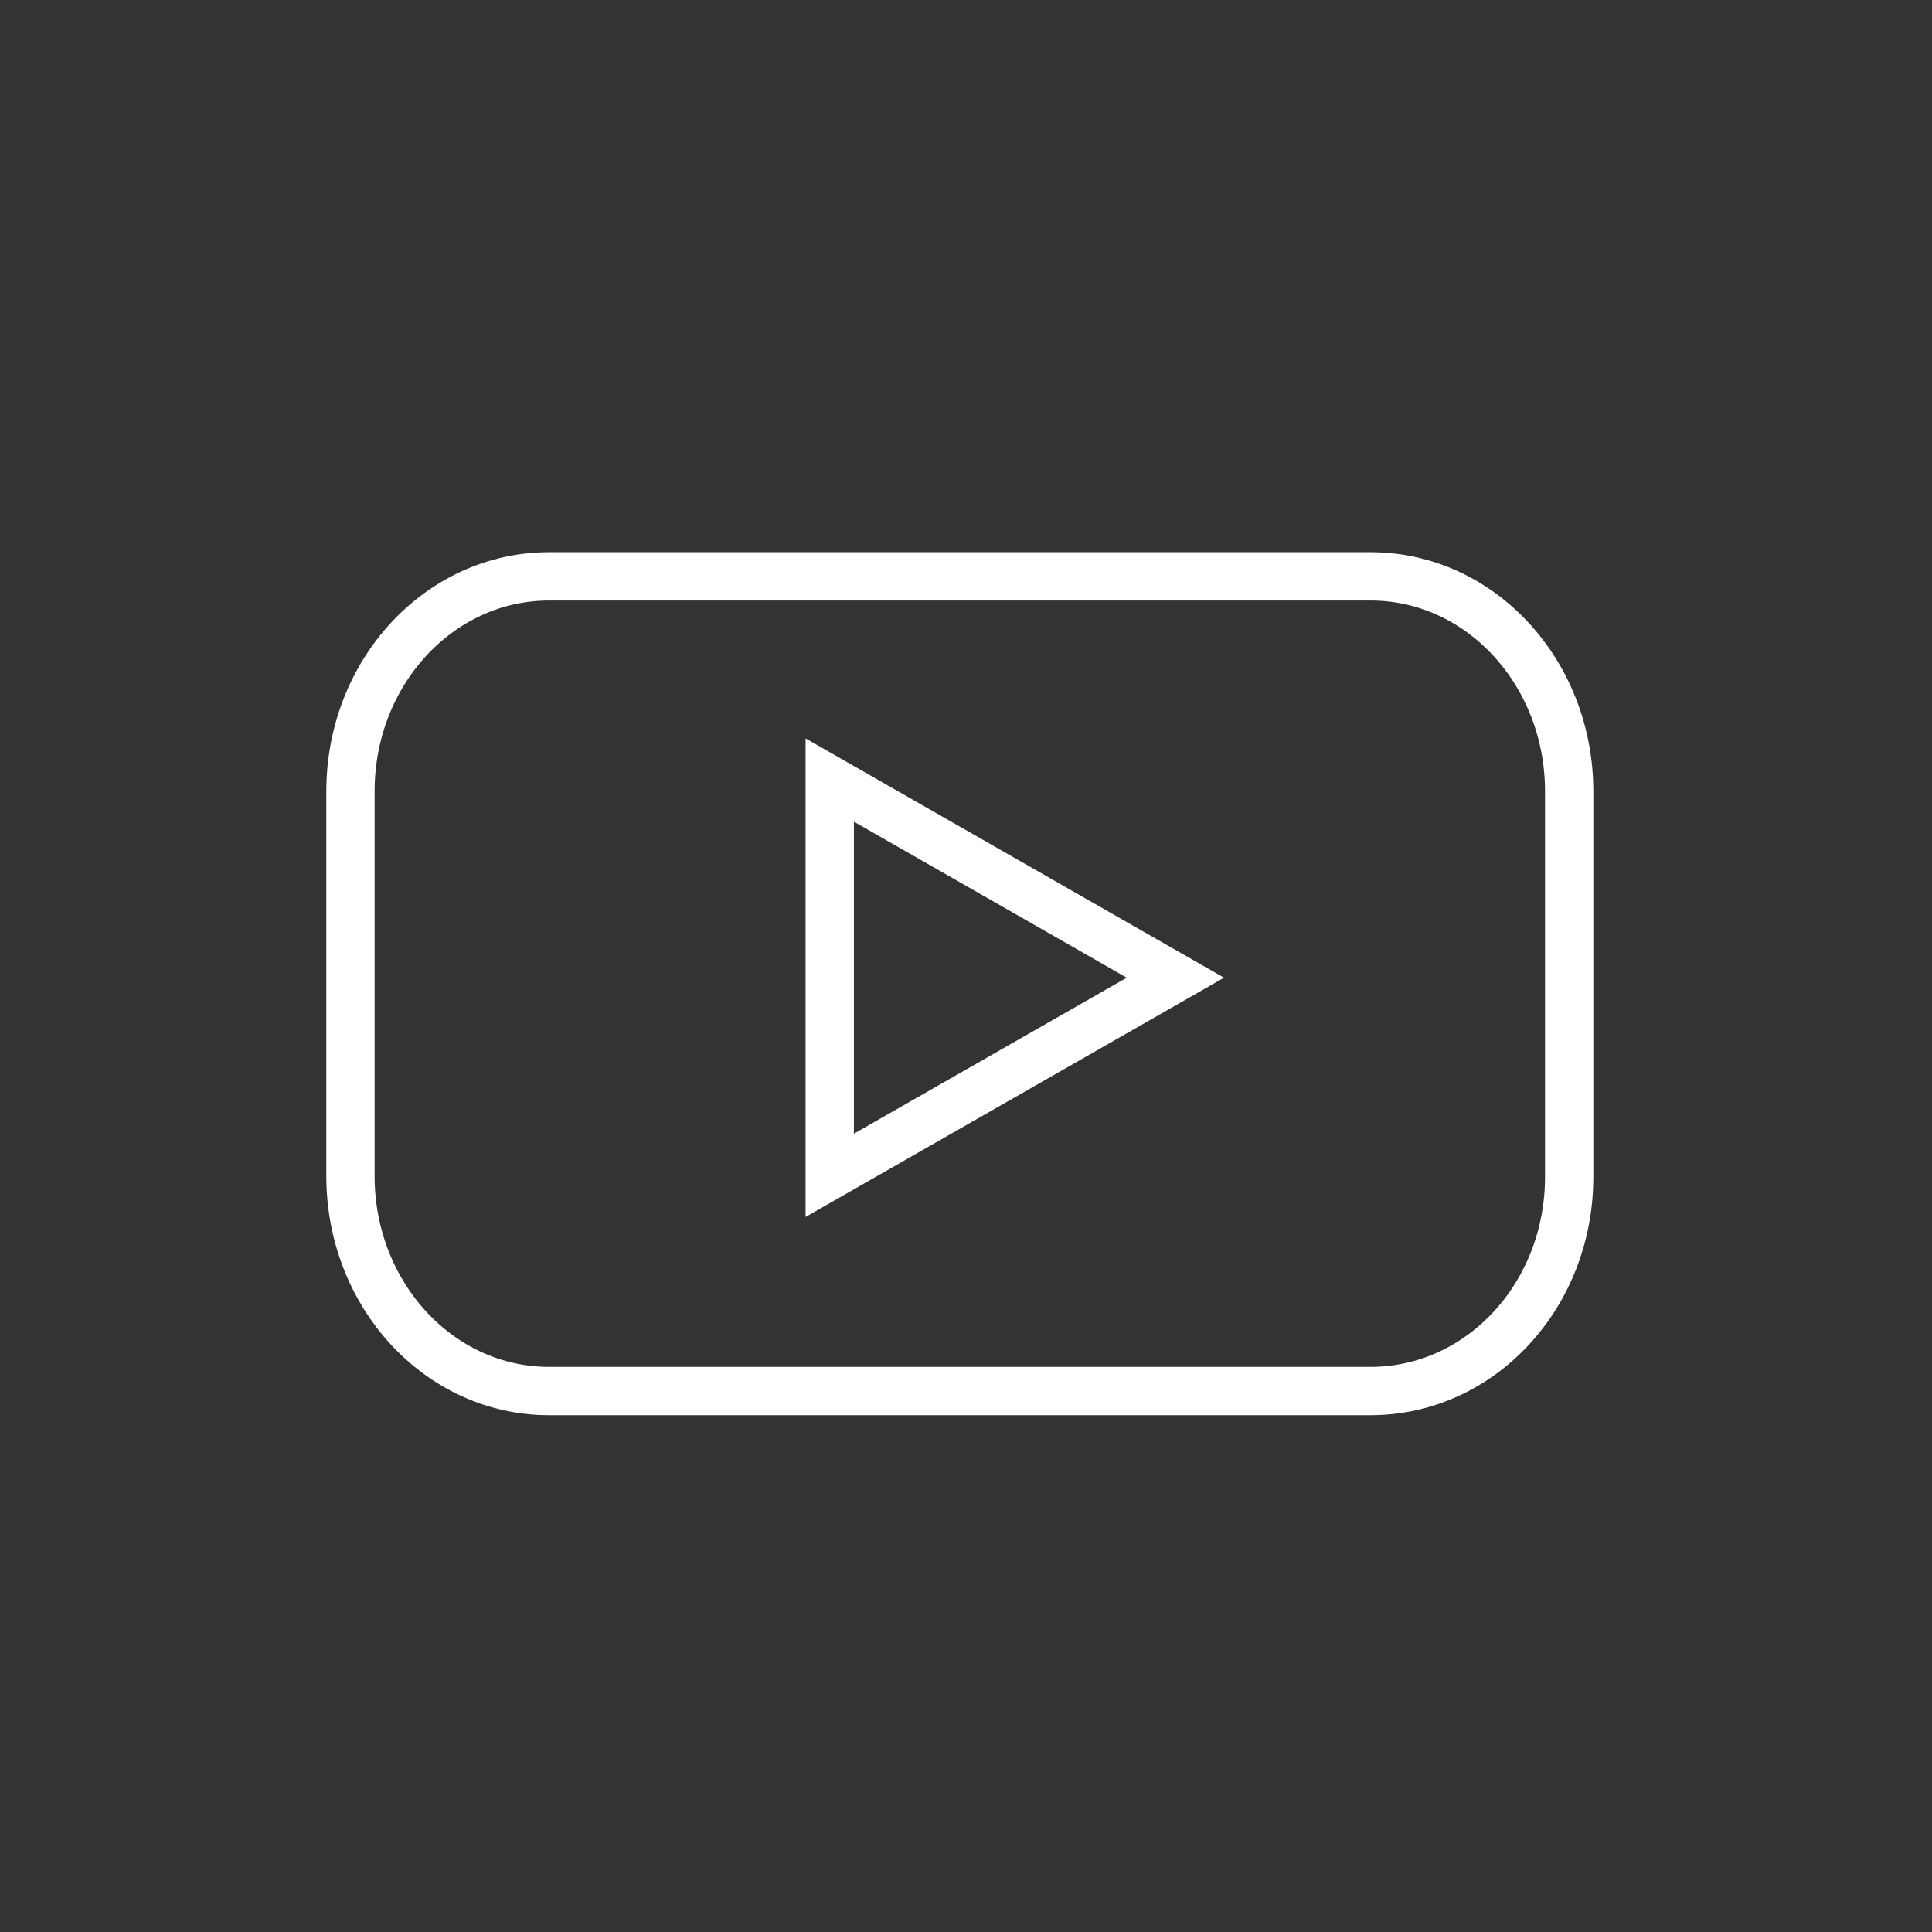 <?xml version="1.0" encoding="UTF-8"?>
<svg width="40px" height="40px" viewBox="0 0 40 40" version="1.1" xmlns="http://www.w3.org/2000/svg" xmlns:xlink="http://www.w3.org/1999/xlink">
    <rect x="0" y="0" width="40" height="40" fill="#333333" stroke="none"/>
    <title>Group 13</title>
    <g id="Release-&amp;-Pre-Save" stroke="none" stroke-width="1" fill="none" fill-rule="evenodd">
        <g id="Social" transform="translate(-804, -466)">
            <g id="Group-16" transform="translate(518, -137)">
                <g id="Group-15" transform="translate(6, 603)">
                    <g id="Group-13" transform="translate(280, 0)">
                        <rect id="Rectangle-Copy-4" x="0" y="0" width="40" height="40"></rect>
                        <path d="M28.377,11.933 C30.654,11.933 32.488,13.929 32.488,16.385 L32.488,24.349 C32.497,26.814 30.654,28.8 28.377,28.8 L11.367,28.8 C9.09,28.8 7.256,26.804 7.256,24.349 L7.256,16.385 C7.256,13.919 9.099,11.933 11.367,11.933 L28.377,11.933 Z M17.179,16.15 L17.179,24.334 L24.335,20.242 L17.179,16.15 Z" id="Combined-Shape" stroke="#FFFFFF"></path>
                    </g>
                </g>
            </g>
        </g>
    </g>
</svg>